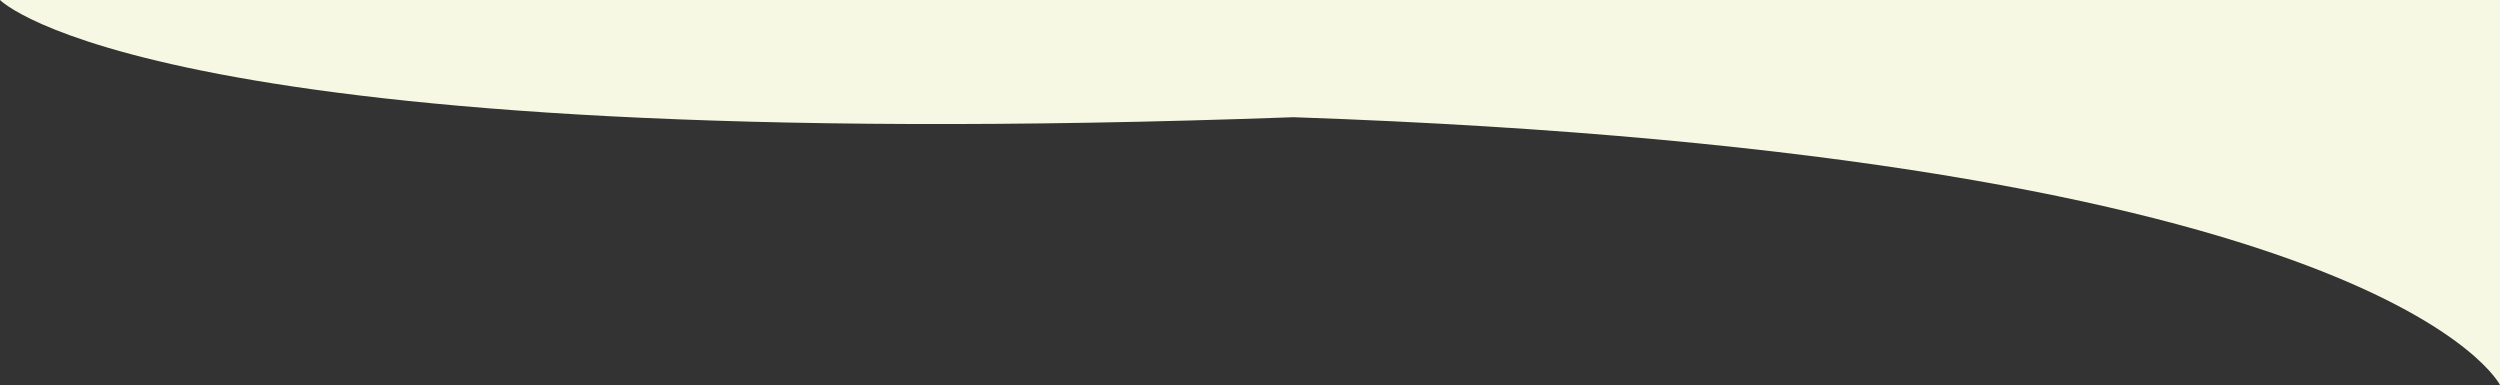 <svg xmlns="http://www.w3.org/2000/svg" width="437.626" height="67.39" viewBox="0 0 437.626 67.39"><rect x="0" y="0" width="437.626" height="67.39" fill="#333333" stroke="none"/><path id="Path_22139" data-name="Path 22139" d="M11062.1,1219.64s26.865,27.732,226.442,20.518c191.161,6.613,211.184,46.872,211.184,46.872v-67.39H11062.1" transform="translate(-11062.1 -1219.64)" fill="#f6f8e4"></path></svg>